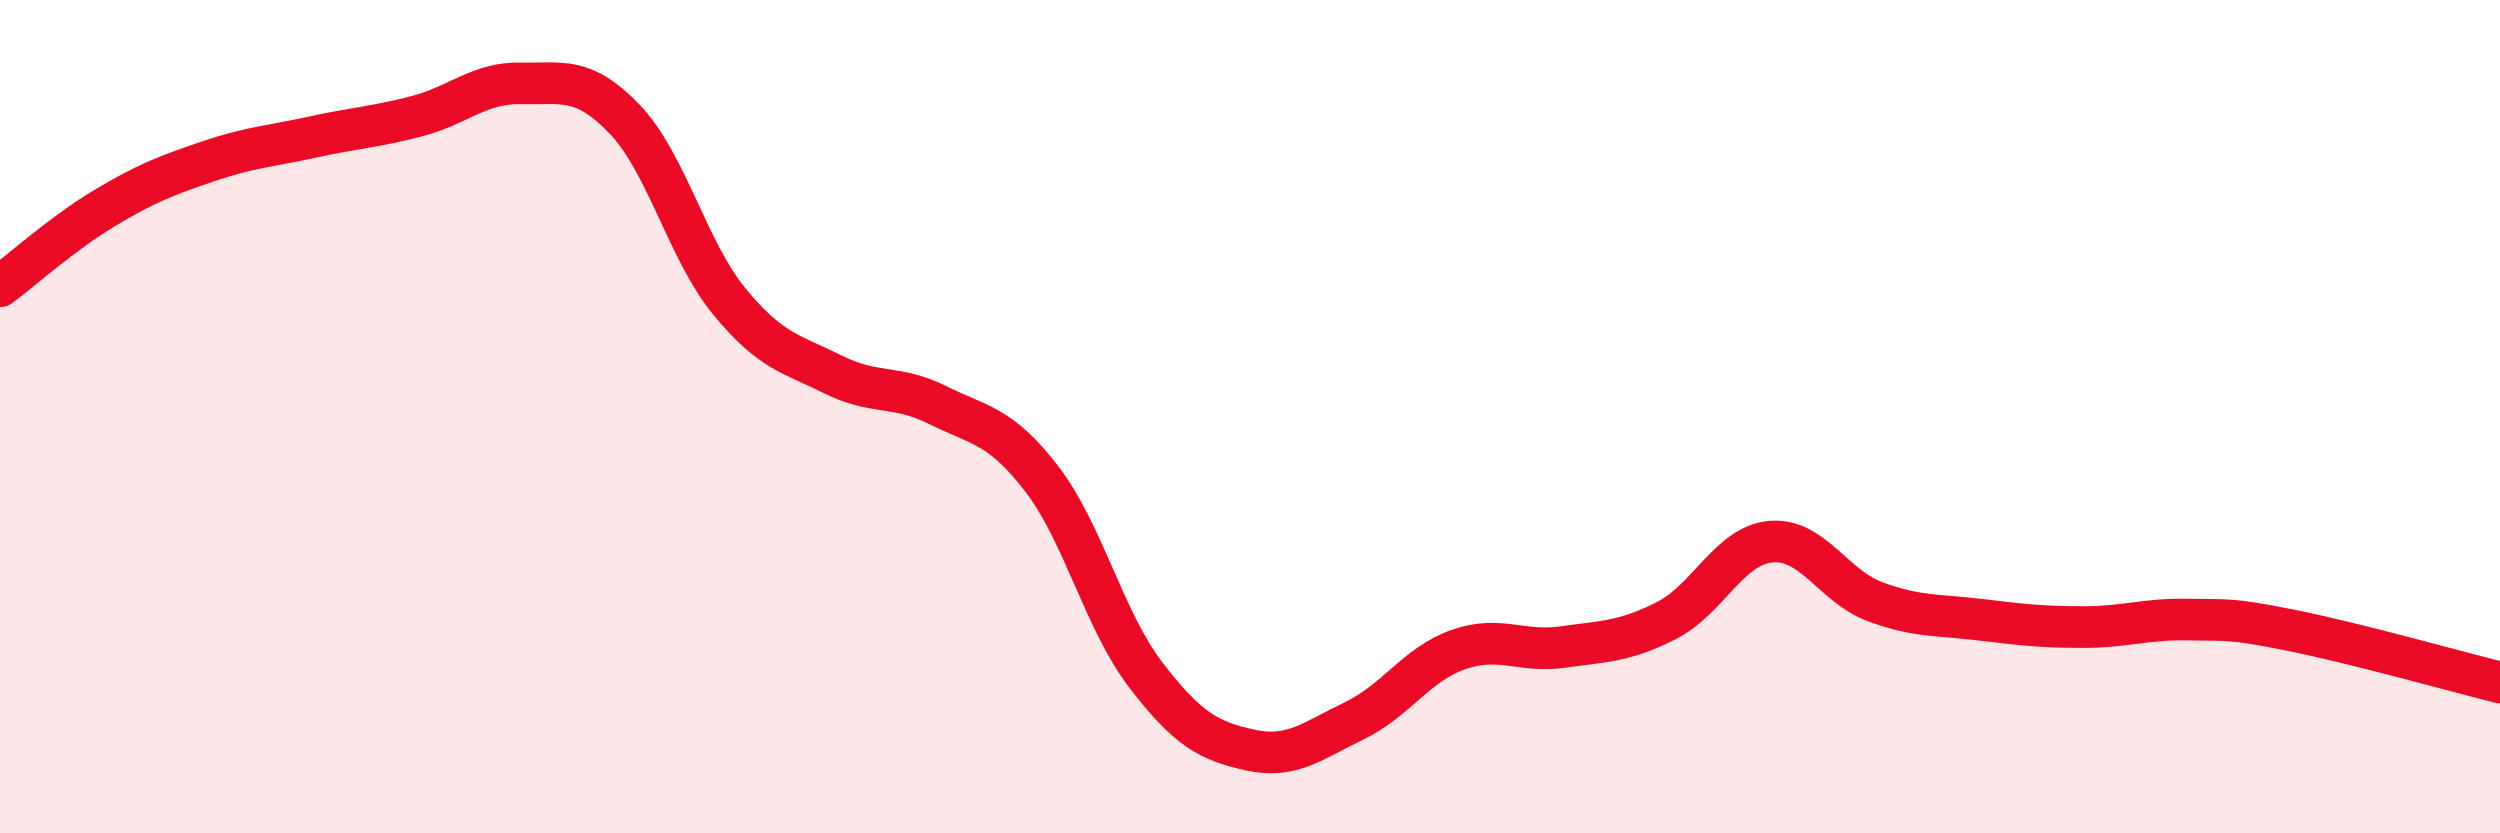 
    <svg width="60" height="20" viewBox="0 0 60 20" xmlns="http://www.w3.org/2000/svg">
      <path
        d="M 0,6.87 C 0.5,6.5 1.5,5.6 2.5,5 C 3.5,4.4 4,4.21 5,3.87 C 6,3.53 6.5,3.51 7.5,3.29 C 8.5,3.07 9,3.05 10,2.79 C 11,2.53 11.5,1.98 12.5,2 C 13.5,2.02 14,1.82 15,2.87 C 16,3.92 16.5,6.01 17.5,7.23 C 18.5,8.45 19,8.49 20,8.99 C 21,9.49 21.5,9.22 22.5,9.72 C 23.5,10.22 24,10.19 25,11.49 C 26,12.79 26.5,14.9 27.5,16.2 C 28.5,17.5 29,17.78 30,18 C 31,18.22 31.5,17.78 32.5,17.3 C 33.5,16.82 34,15.94 35,15.59 C 36,15.24 36.5,15.67 37.5,15.53 C 38.5,15.39 39,15.4 40,14.89 C 41,14.38 41.5,13.09 42.5,13 C 43.5,12.91 44,14.07 45,14.44 C 46,14.81 46.5,14.75 47.5,14.87 C 48.5,14.99 49,15.05 50,15.05 C 51,15.05 51.5,14.85 52.5,14.87 C 53.5,14.89 53.5,14.83 55,15.13 C 56.5,15.43 59,16.13 60,16.38L60 20L0 20Z"
        fill="#EB0A25"
        opacity="0.1"
        stroke-linecap="round"
        stroke-linejoin="round"
      />
      <path
        d="M 0,6.87 C 0.5,6.5 1.5,5.6 2.5,5 C 3.5,4.4 4,4.21 5,3.87 C 6,3.53 6.5,3.51 7.5,3.29 C 8.5,3.07 9,3.05 10,2.79 C 11,2.53 11.5,1.98 12.5,2 C 13.5,2.02 14,1.82 15,2.87 C 16,3.92 16.5,6.01 17.5,7.23 C 18.5,8.45 19,8.49 20,8.99 C 21,9.49 21.5,9.22 22.5,9.72 C 23.5,10.22 24,10.19 25,11.49 C 26,12.79 26.5,14.9 27.5,16.2 C 28.5,17.5 29,17.78 30,18 C 31,18.22 31.5,17.78 32.5,17.3 C 33.5,16.82 34,15.94 35,15.59 C 36,15.24 36.5,15.67 37.5,15.53 C 38.5,15.39 39,15.4 40,14.89 C 41,14.38 41.5,13.09 42.5,13 C 43.5,12.91 44,14.07 45,14.44 C 46,14.81 46.5,14.75 47.5,14.87 C 48.5,14.99 49,15.05 50,15.05 C 51,15.05 51.5,14.85 52.5,14.87 C 53.5,14.89 53.5,14.83 55,15.13 C 56.5,15.43 59,16.13 60,16.38"
        stroke="#EB0A25"
        stroke-width="1"
        fill="none"
        stroke-linecap="round"
        stroke-linejoin="round"
      />
    </svg>
  
